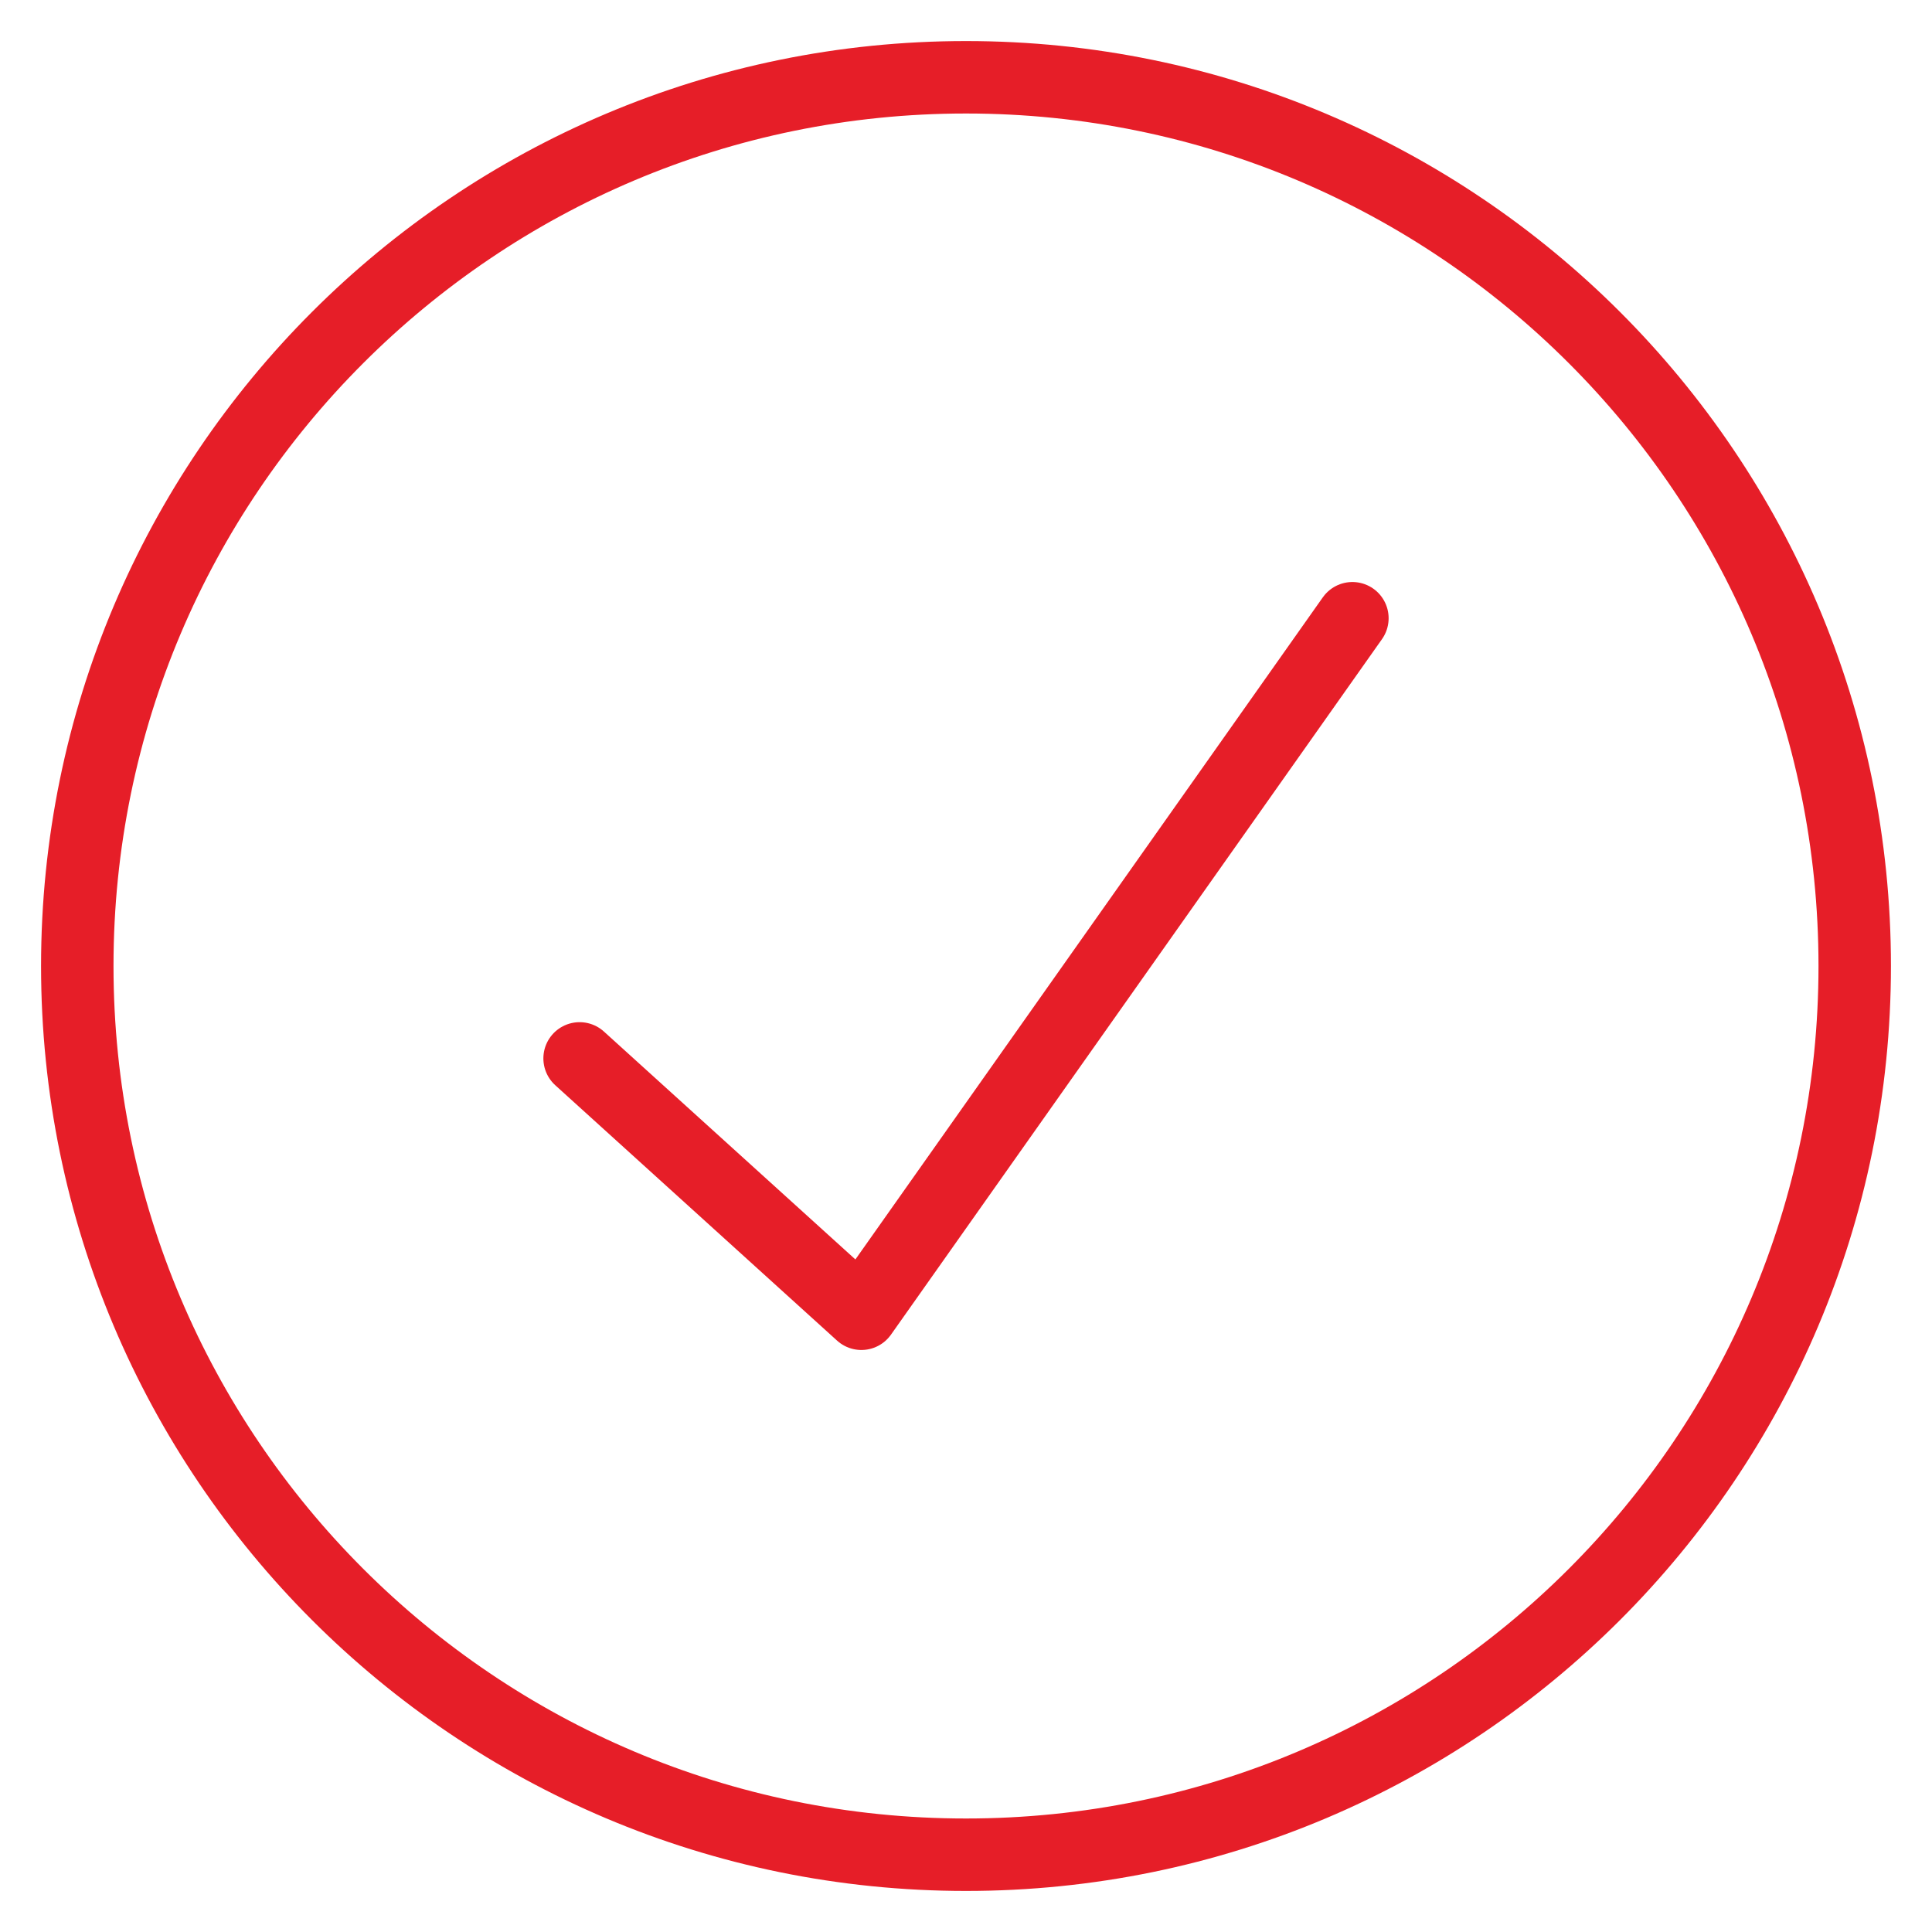 <?xml version="1.0" encoding="UTF-8"?>
<svg width="80px" height="80px" viewBox="0 0 80 80" version="1.1" xmlns="http://www.w3.org/2000/svg" xmlns:xlink="http://www.w3.org/1999/xlink">
    <!-- Generator: Sketch 59.1 (86144) - https://sketch.com -->
    <title>icons/50px/action/done copy</title>
    <desc>Created with Sketch.</desc>
    <g id="icons/50px/action/done-copy" stroke="none" stroke-width="1" fill="none" fill-rule="evenodd" stroke-linecap="round" stroke-linejoin="round">
        <path d="M40,3.2 C60.326,3.2 76.8,19.677 76.8,40 C76.8,60.323 60.326,76.8 40,76.8 C19.677,76.8 3.2,60.323 3.2,40 C3.2,19.677 19.677,3.2 40,3.2 Z M56,25.6 L46.225,39.447 L56,25.6 Z M24,43.826 L35.668,54.4 L46.225,39.447 L46.225,39.447" id="Shape" stroke="#E61E28" stroke-width="3"></path>
    </g>
</svg>